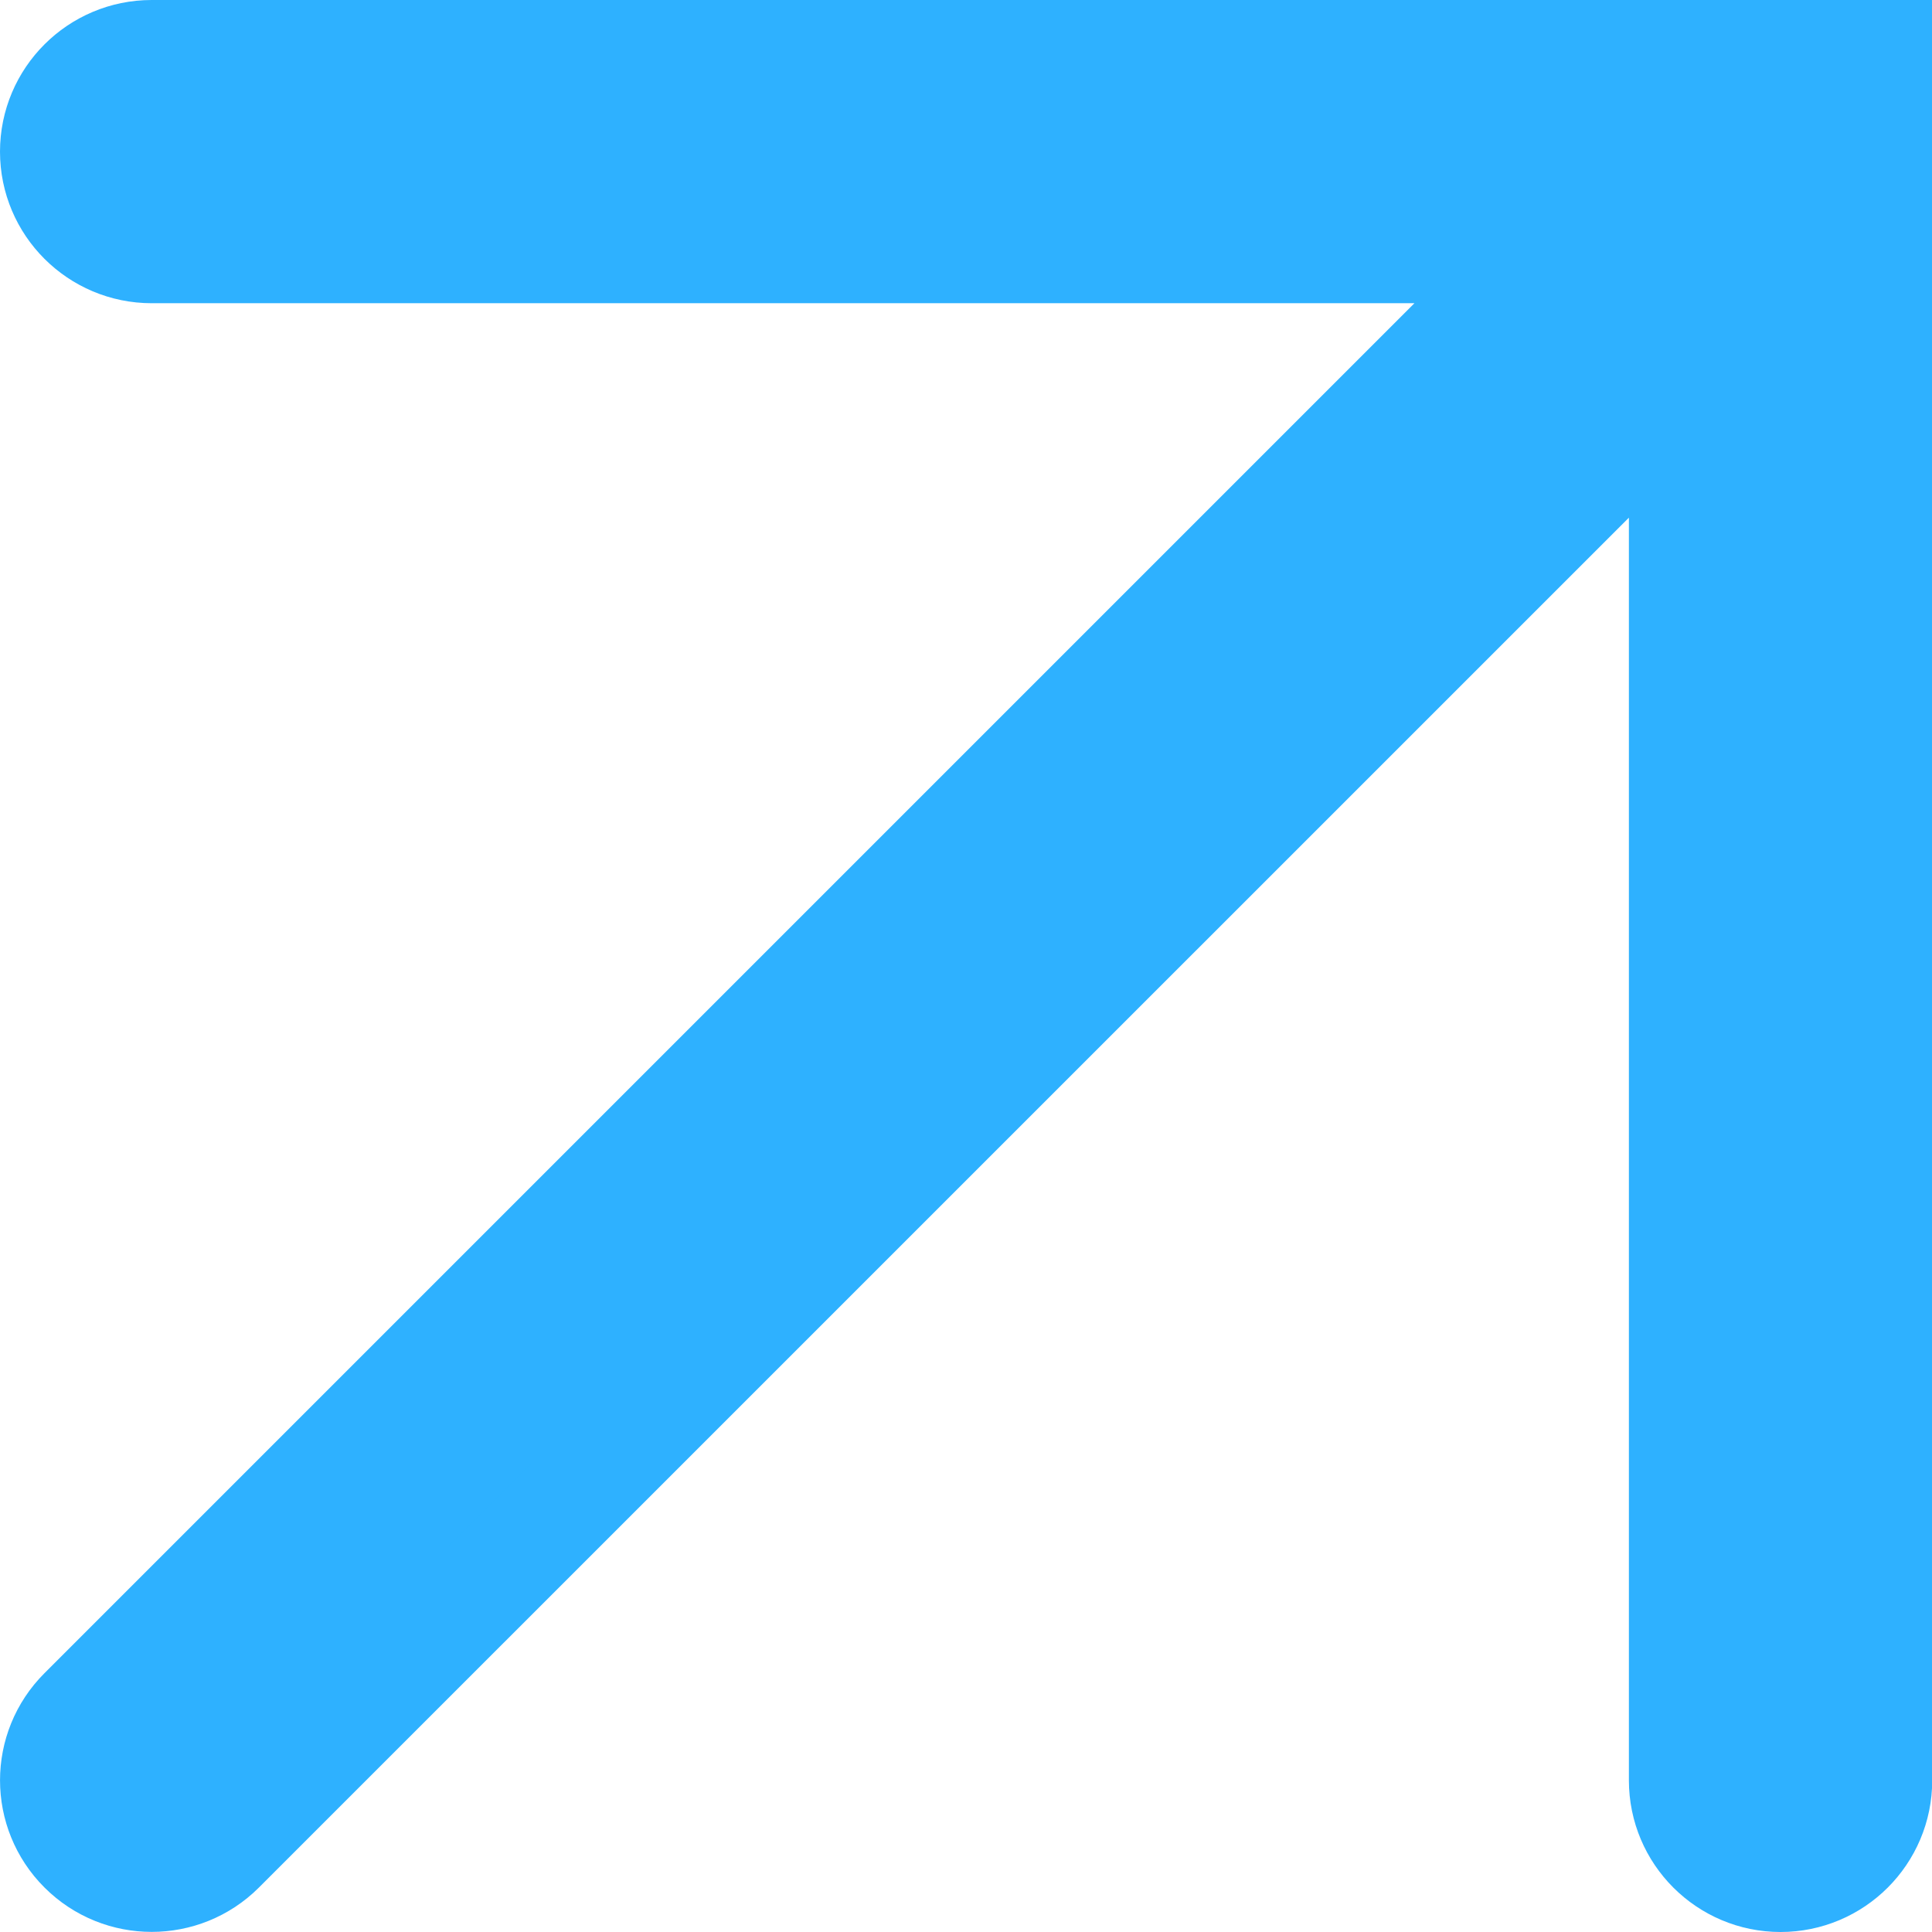 <svg width="18" height="18" viewBox="0 0 18 18" fill="none" xmlns="http://www.w3.org/2000/svg">
<path d="M1.413 2.325L14.385 2.325L0.768 15.942L0.768 15.942C0.411 16.298 0.411 16.876 0.768 17.232C0.948 17.412 1.183 17.499 1.413 17.499C1.647 17.499 1.881 17.41 2.059 17.232L15.676 3.616V16.587C15.676 17.091 16.085 17.5 16.589 17.5C17.092 17.5 17.502 17.092 17.502 16.587V1V0.5H17.002L1.413 0.5C0.91 0.5 0.5 0.908 0.5 1.413C0.5 1.917 0.91 2.325 1.413 2.325Z" fill="#2EB1FF" stroke="#2EB1FF"/>
</svg>
